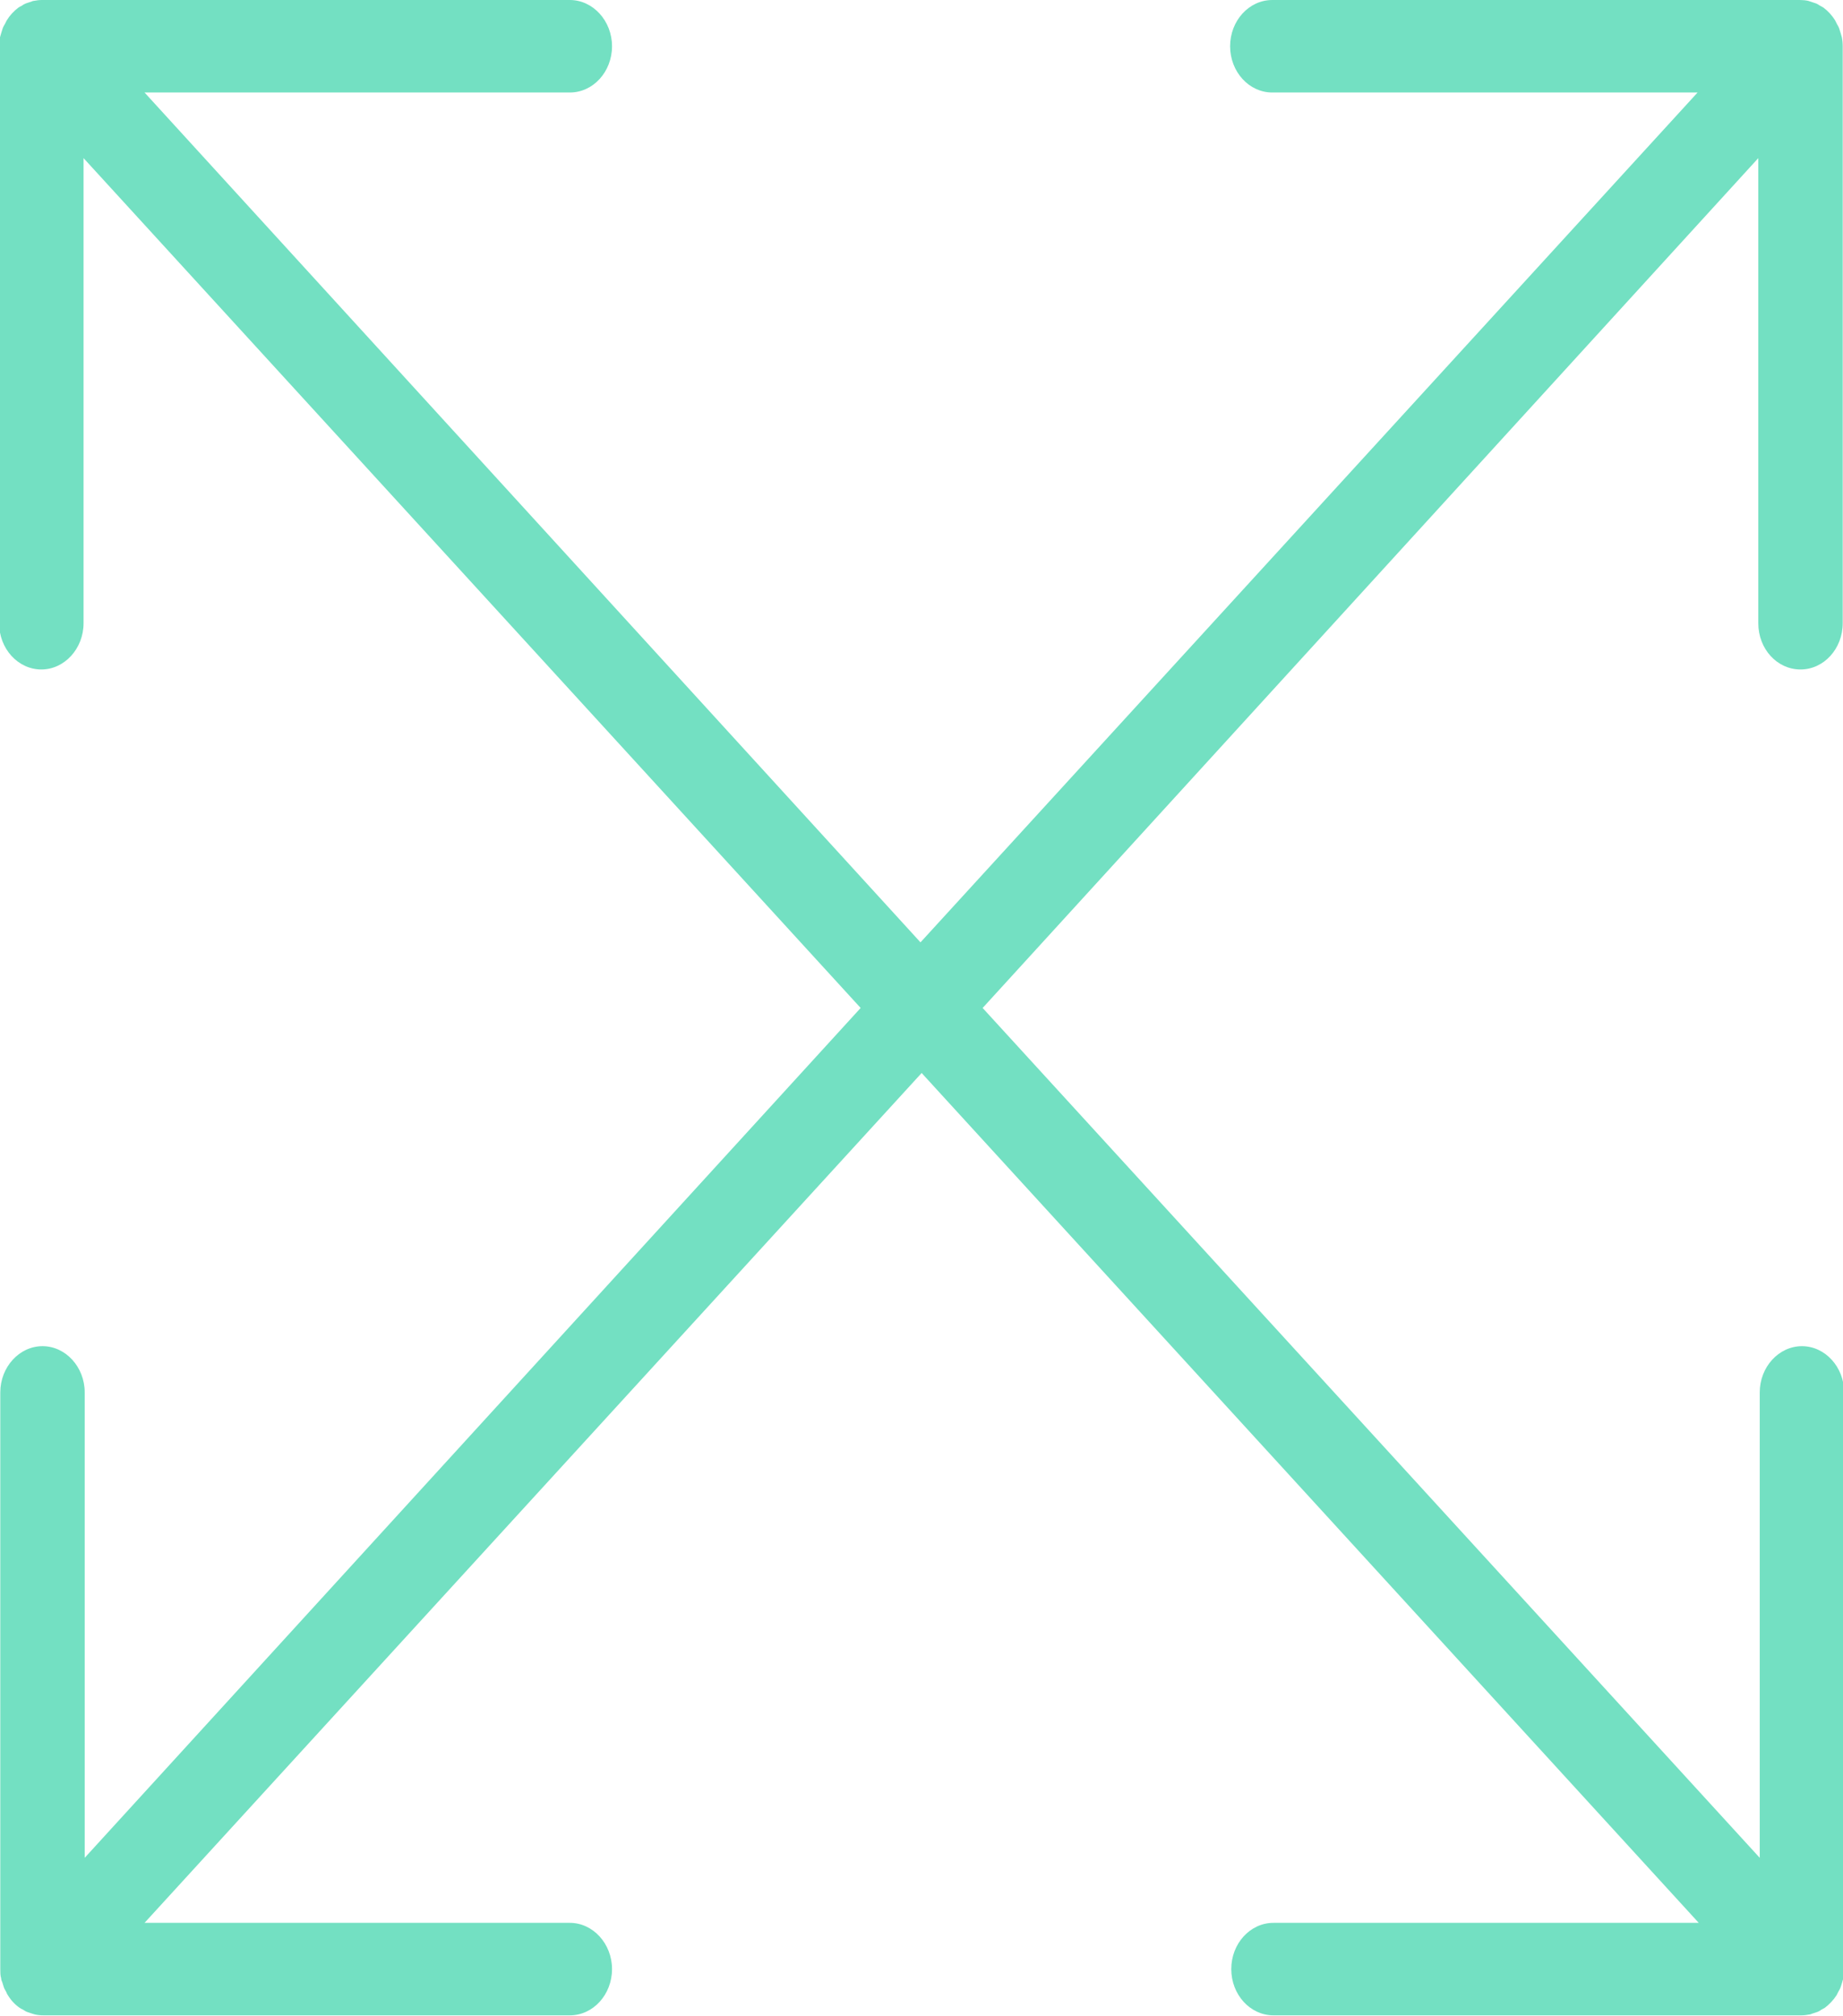 <?xml version="1.0" encoding="UTF-8"?><svg xmlns="http://www.w3.org/2000/svg" viewBox="0 0 63.75 69.74"><defs><style>.d{fill:#73e0c2;}</style></defs><g id="a"/><g id="b"><g id="c"><path class="d" d="M62.28,23.16c.81,0,1.46-.72,1.46-1.6V1.6c0-.11-.01-.21-.03-.31-.01-.05-.03-.09-.04-.14-.02-.05-.03-.11-.05-.16-.02-.06-.05-.11-.08-.16-.02-.04-.04-.08-.06-.12-.11-.18-.25-.33-.41-.45-.04-.02-.07-.04-.11-.06-.05-.03-.09-.06-.14-.08-.05-.02-.1-.03-.15-.05-.04-.01-.08-.03-.12-.04-.09-.02-.19-.03-.29-.03h-18.25c-.81,0-1.46,.72-1.46,1.6s.65,1.6,1.46,1.6h14.71l-26.88,29.4L5,3.2h14.71c.81,0,1.46-.72,1.46-1.6s-.66-1.6-1.46-1.6H1.46c-.1,0-.19,.01-.29,.03-.04,0-.08,.03-.13,.04-.05,.02-.1,.03-.15,.05-.05,.02-.1,.05-.14,.08-.04,.02-.08,.04-.11,.06-.16,.12-.3,.27-.41,.45-.02,.04-.04,.08-.06,.12-.03,.05-.06,.1-.08,.16-.02,.05-.03,.11-.05,.16-.01,.05-.03,.09-.04,.14-.02,.1-.03,.21-.03,.31V21.56c0,.89,.66,1.6,1.46,1.6s1.46-.72,1.46-1.6V5.47l26.88,29.4L2.93,64.27v-16.1c0-.88-.66-1.6-1.46-1.6s-1.46,.72-1.46,1.6v19.96c0,.1,0,.21,.03,.31,0,.05,.02,.09,.04,.14,.02,.05,.03,.11,.05,.16,.02,.06,.05,.11,.08,.16,.02,.04,.03,.08,.06,.12,.11,.18,.25,.33,.41,.44,.04,.03,.07,.04,.11,.06,.05,.03,.09,.06,.14,.08,.05,.02,.1,.03,.15,.05,.04,.01,.08,.03,.13,.04,.09,.02,.19,.03,.29,.03H19.71c.81,0,1.46-.72,1.46-1.6s-.66-1.6-1.46-1.6H5l26.88-29.4,26.88,29.4h-14.71c-.81,0-1.46,.72-1.46,1.6s.65,1.6,1.46,1.6h18.25c.1,0,.19-.01,.29-.03,.04,0,.08-.03,.13-.04,.05-.02,.1-.03,.15-.05,.05-.02,.1-.05,.14-.08,.04-.02,.07-.04,.11-.06,.16-.12,.3-.27,.41-.44,.02-.04,.04-.08,.06-.12,.03-.05,.06-.1,.08-.16,.02-.05,.03-.1,.05-.16,.01-.05,.03-.09,.04-.14,.02-.1,.03-.21,.03-.31v-19.96c0-.88-.66-1.6-1.46-1.6s-1.46,.72-1.46,1.6v16.1l-26.88-29.4L60.82,5.47V21.56c0,.89,.65,1.6,1.46,1.6"/></g></g></svg>